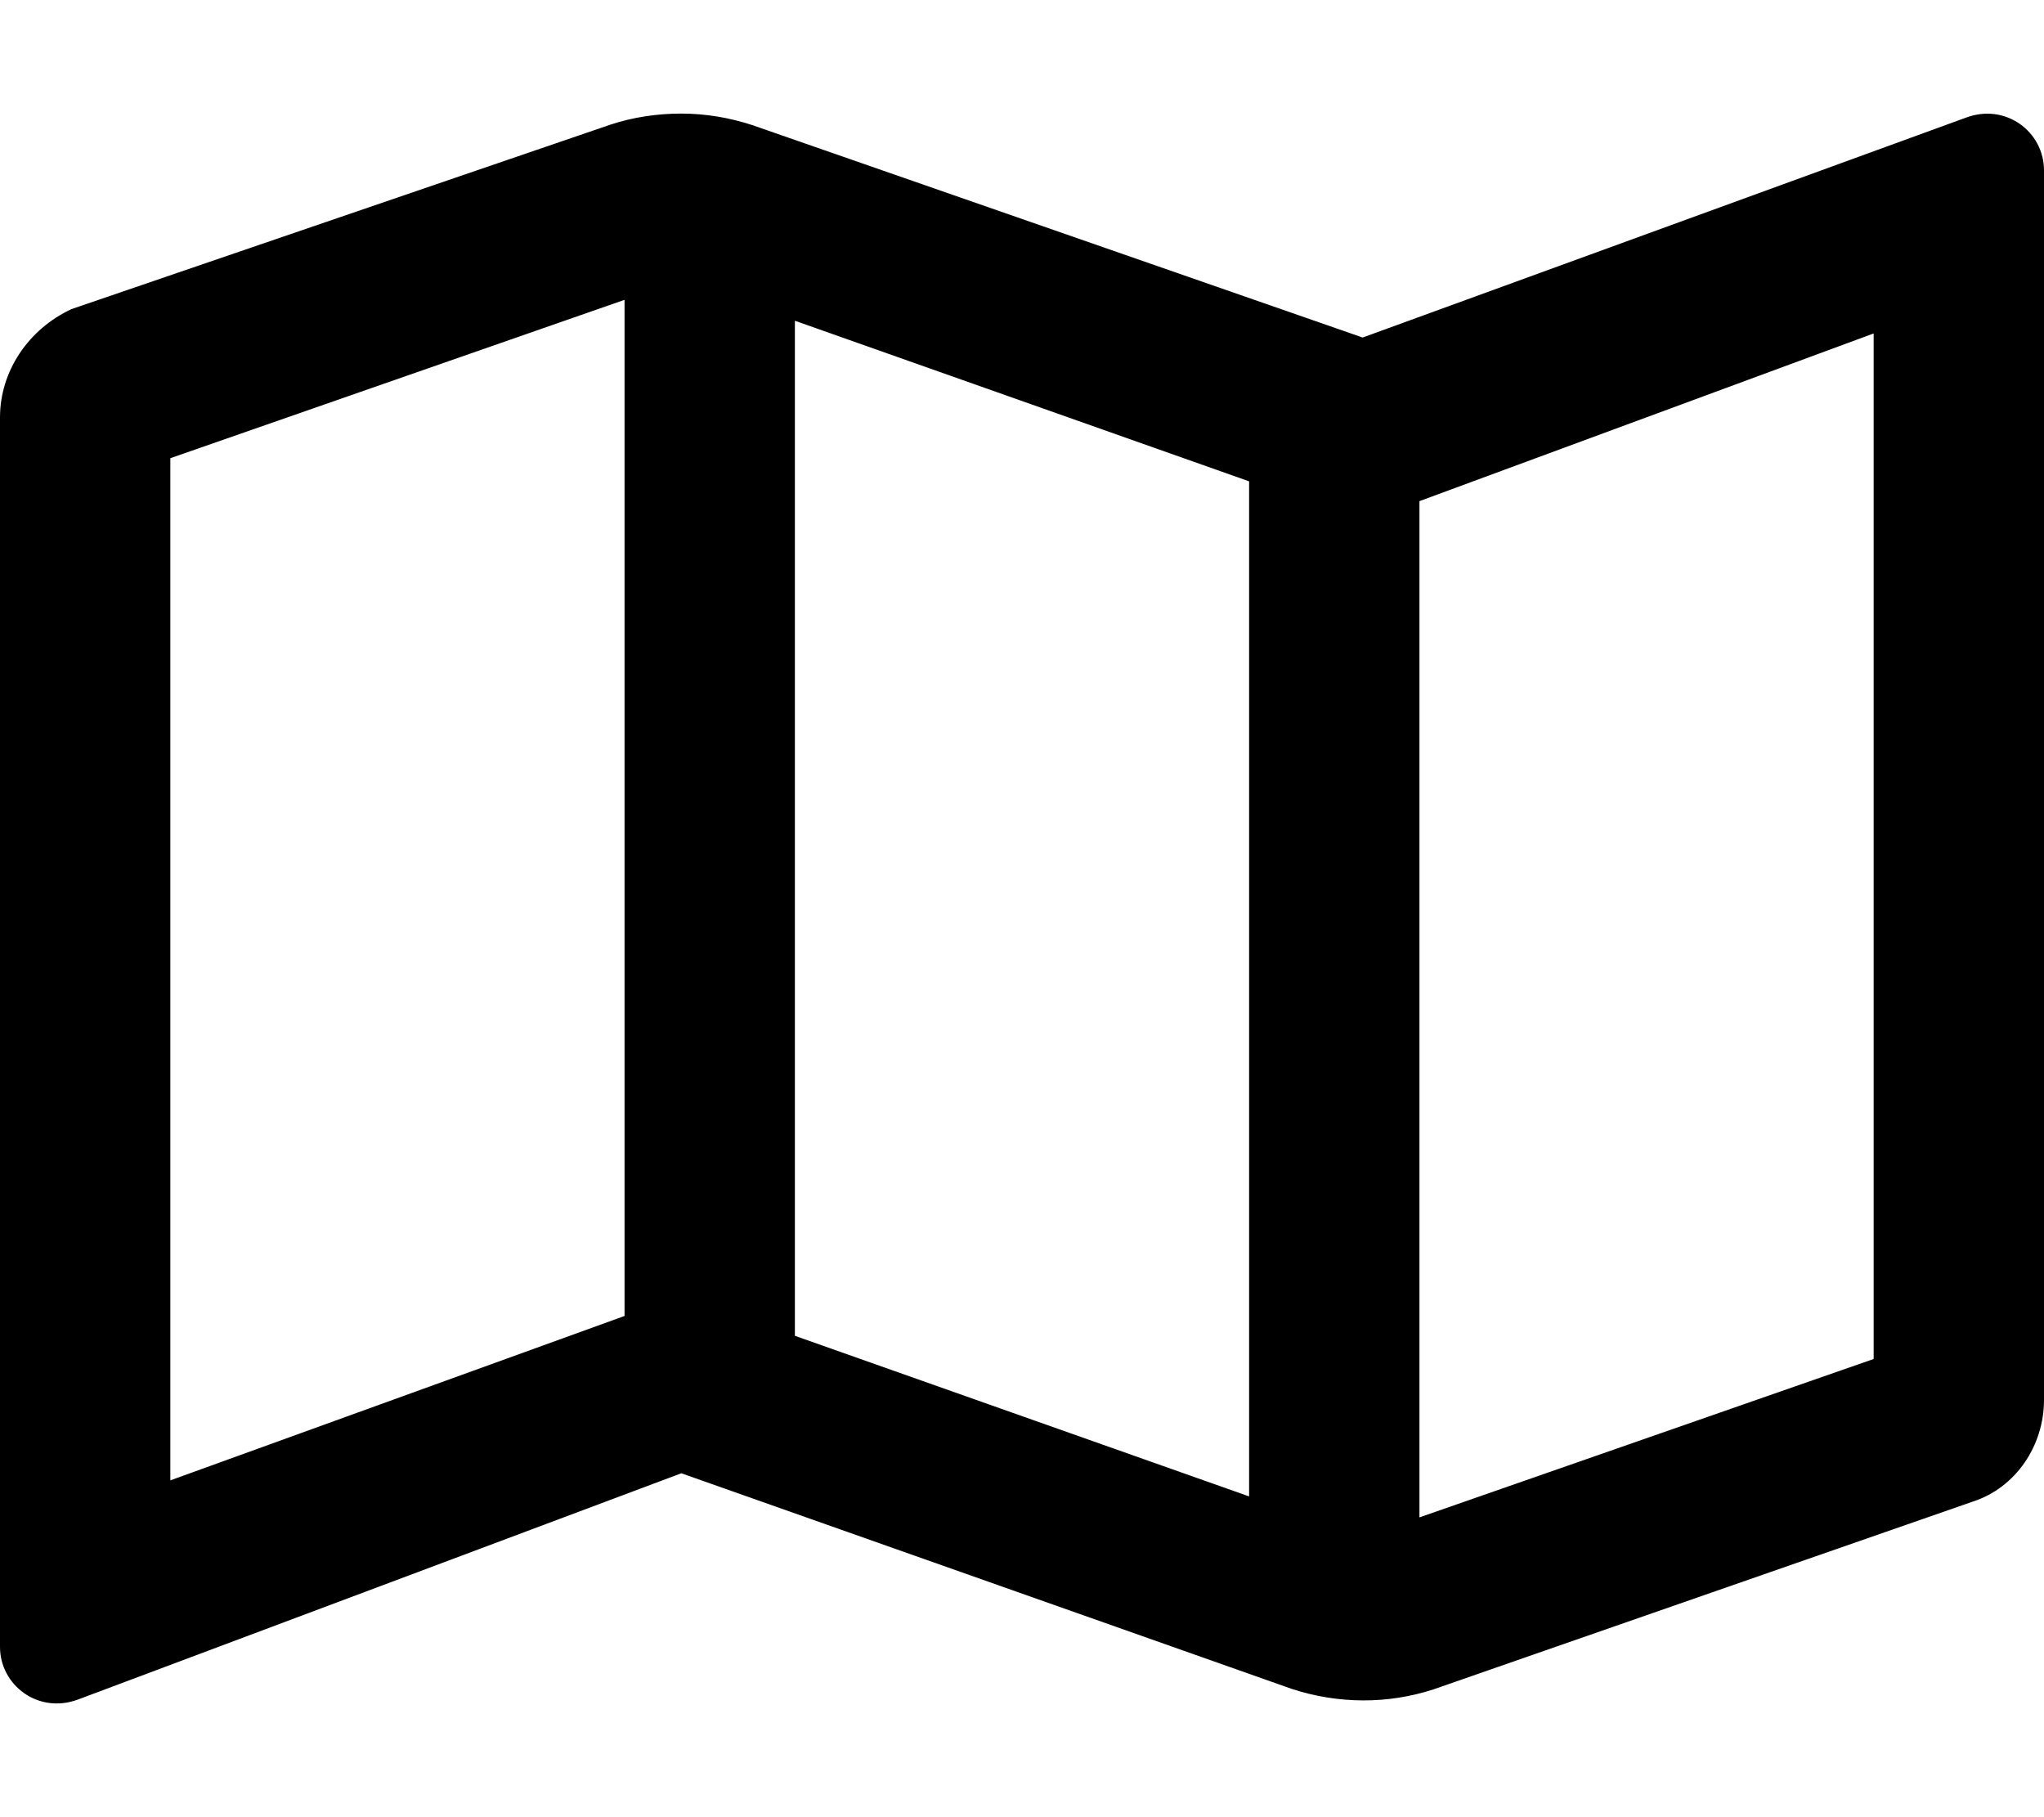 <svg xmlns="http://www.w3.org/2000/svg" viewBox="0 0 576 512"><!--! Font Awesome Free 6.0.0-beta2 by @fontawesome - https://fontawesome.com License - https://fontawesome.com/license/free (Icons: CC BY 4.0, Fonts: SIL OFL 1.1, Code: MIT License) --><path d="M554 33.15L384 95.1L212 35.25c-6.5-2.125-13.19-3.249-20.06-3.249c-6.625 0-13.56 1-19.94 3.124L20.12 87.1C8 92.75 0 104.6 0 117.6v346.4c0 10.89 10.85 19.02 22 14.84L192 415.1l172 60.75c13 4.25 27 4.375 40 .125l151.9-52.88C568 419.2 576 407.4 576 394.4V48.01C576 37.12 565.2 28.96 554 33.15zM224 90.37l128 45.25v286l-128-45.25V90.37zM48 417.1V129.1l128-44.62v286.3L48 417.1zM528 382.9l-128 44.63V141.2l128-47.25V382.9z"/></svg>